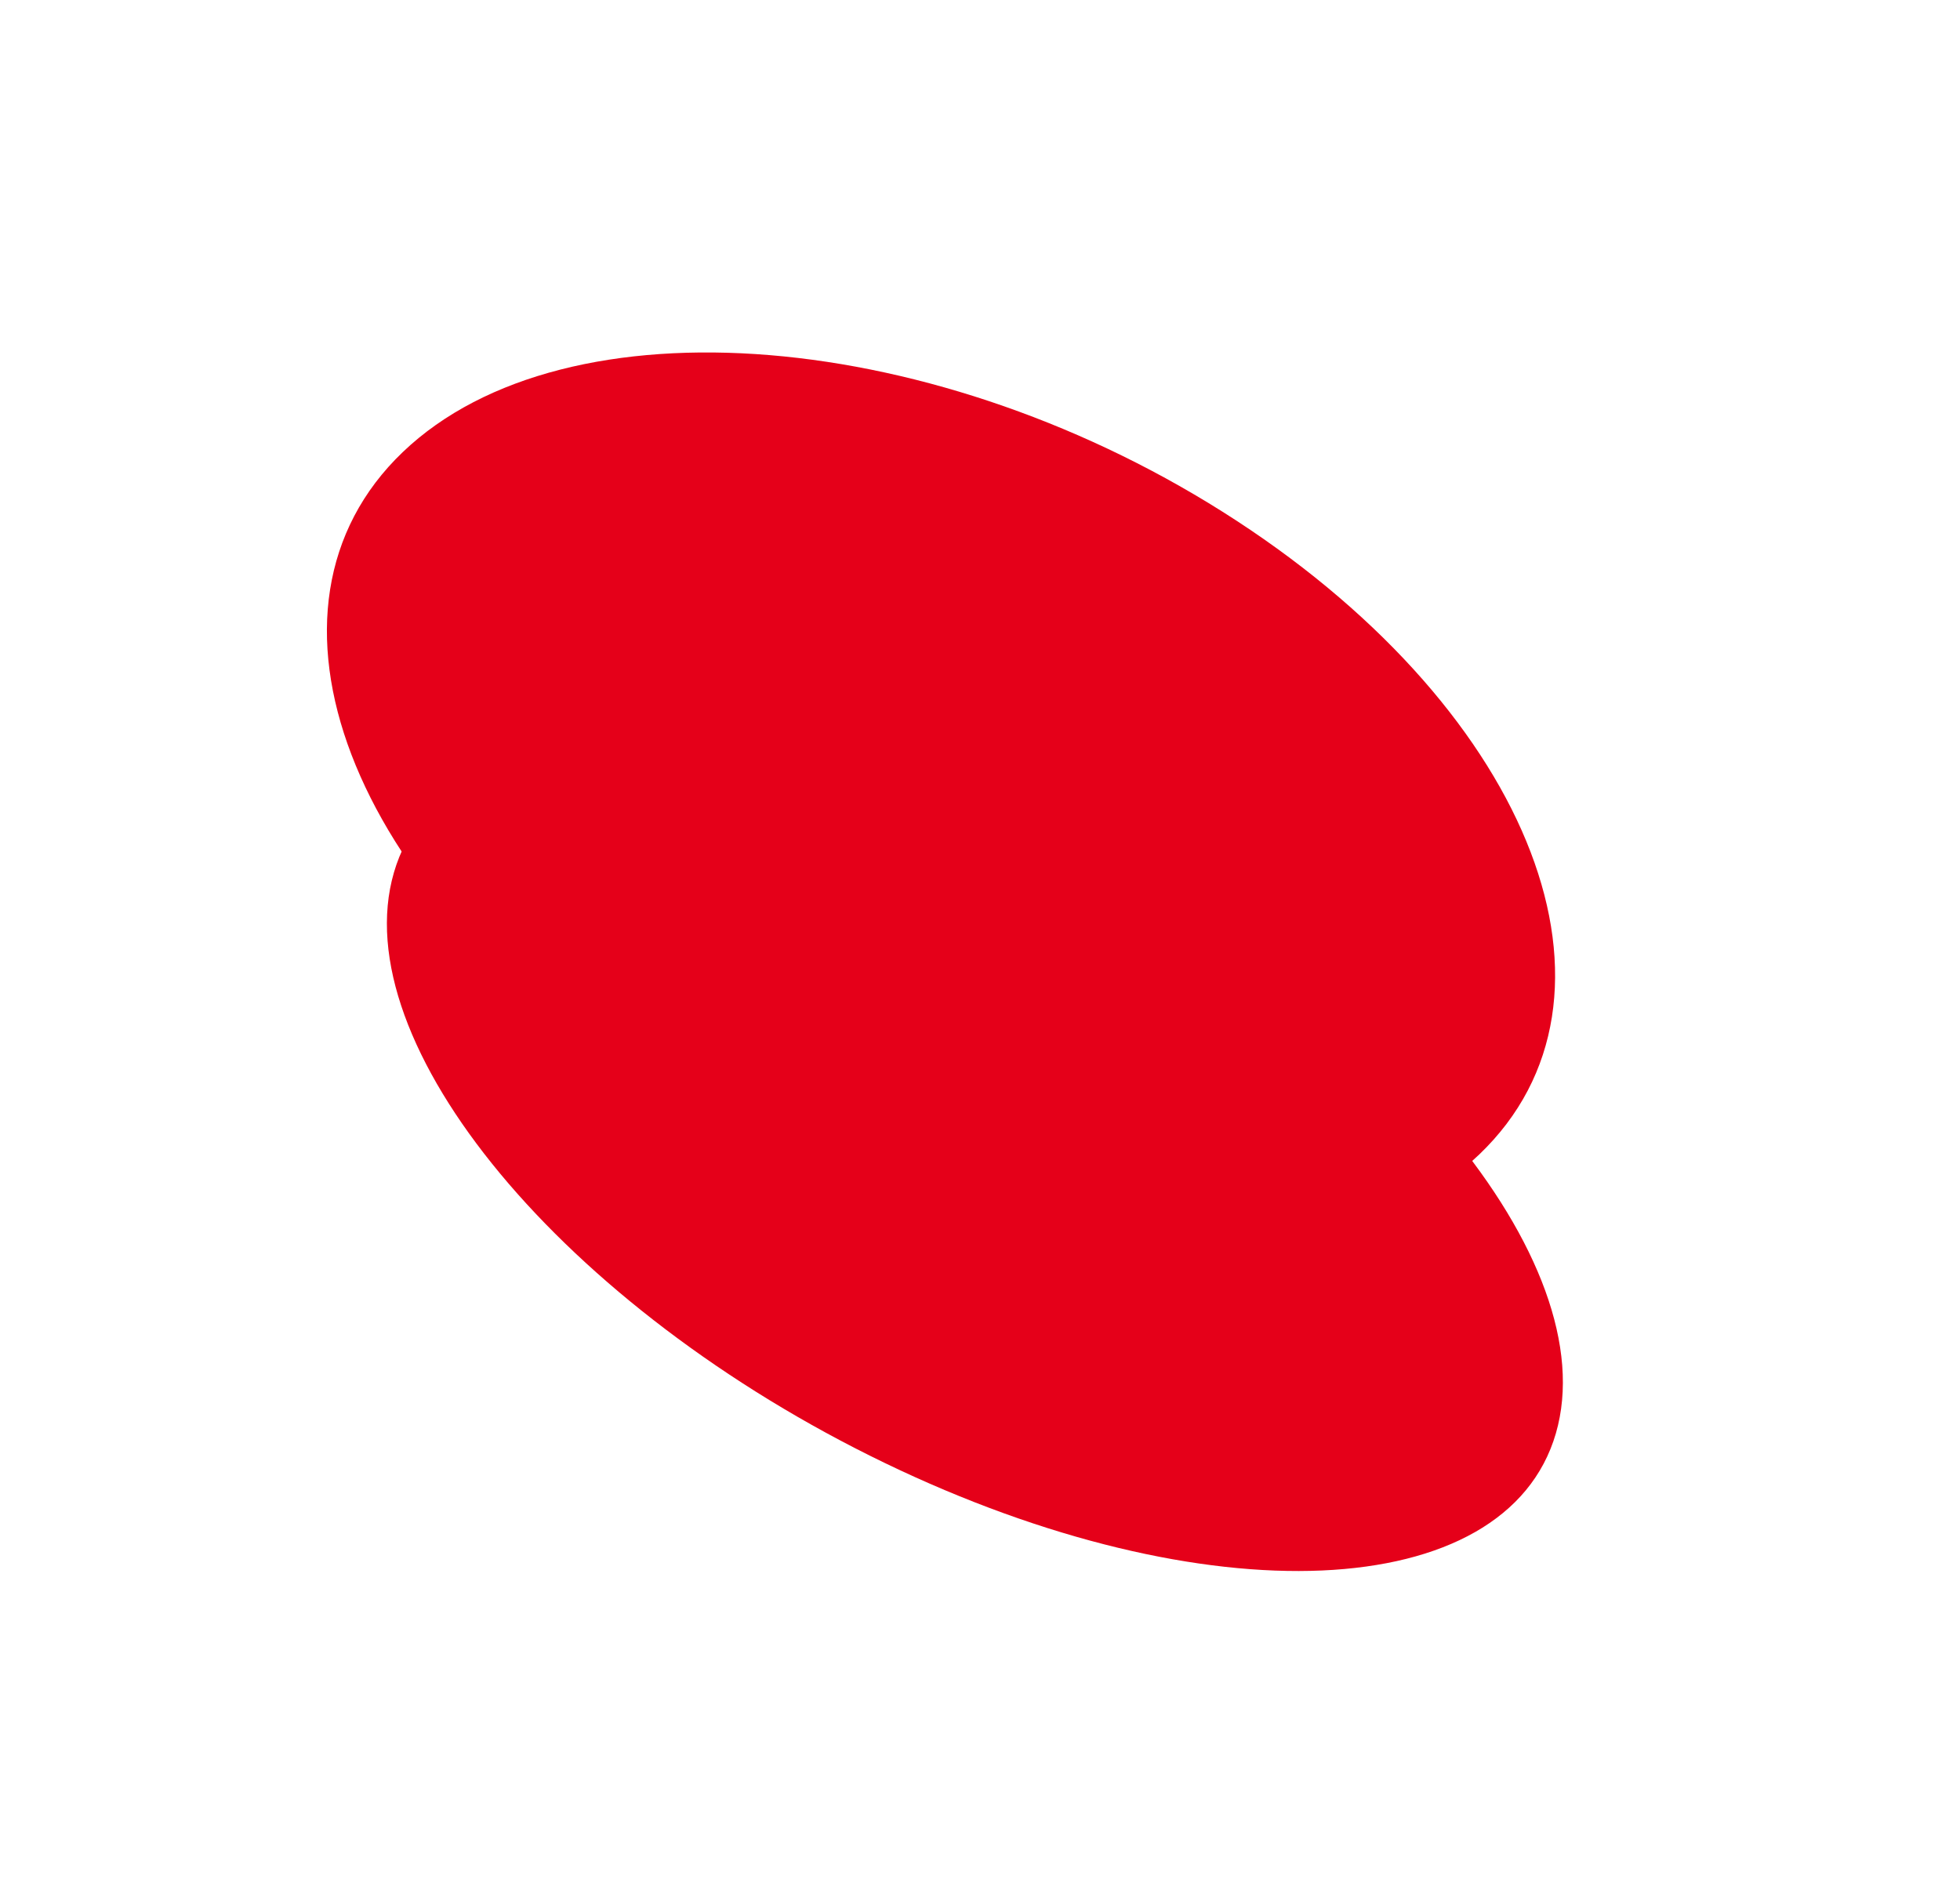 <?xml version="1.0" encoding="UTF-8"?> <svg xmlns="http://www.w3.org/2000/svg" width="1327" height="1279" viewBox="0 0 1327 1279" fill="none"> <g filter="url(#filter0_f_847_6922)"> <path d="M266.696 590.883C233.011 706.825 381.808 885.843 599.045 990.732C816.282 1095.62 1019.69 1086.66 1053.38 970.716C1087.06 854.774 938.267 675.755 721.03 570.867C503.794 465.979 300.381 474.941 266.696 590.883Z" fill="#E50019"></path> <path d="M1001.43 781.878C1111.97 676.216 1038.47 484.05 837.253 352.663C636.037 221.276 383.309 200.422 272.767 306.084C162.226 411.746 235.732 603.912 436.947 735.299C638.163 866.686 890.891 887.54 1001.43 781.878Z" fill="#E50019"></path> </g> <defs> <filter id="filter0_f_847_6922" x="71.331" y="88.688" width="1136.81" height="1125.2" filterUnits="userSpaceOnUse" color-interpolation-filters="sRGB"> <feFlood flood-opacity="0" result="BackgroundImageFix"></feFlood> <feBlend mode="normal" in="SourceGraphic" in2="BackgroundImageFix" result="shape"></feBlend> <feGaussianBlur stdDeviation="75" result="effect1_foregroundBlur_847_6922"></feGaussianBlur> </filter> </defs> </svg> 